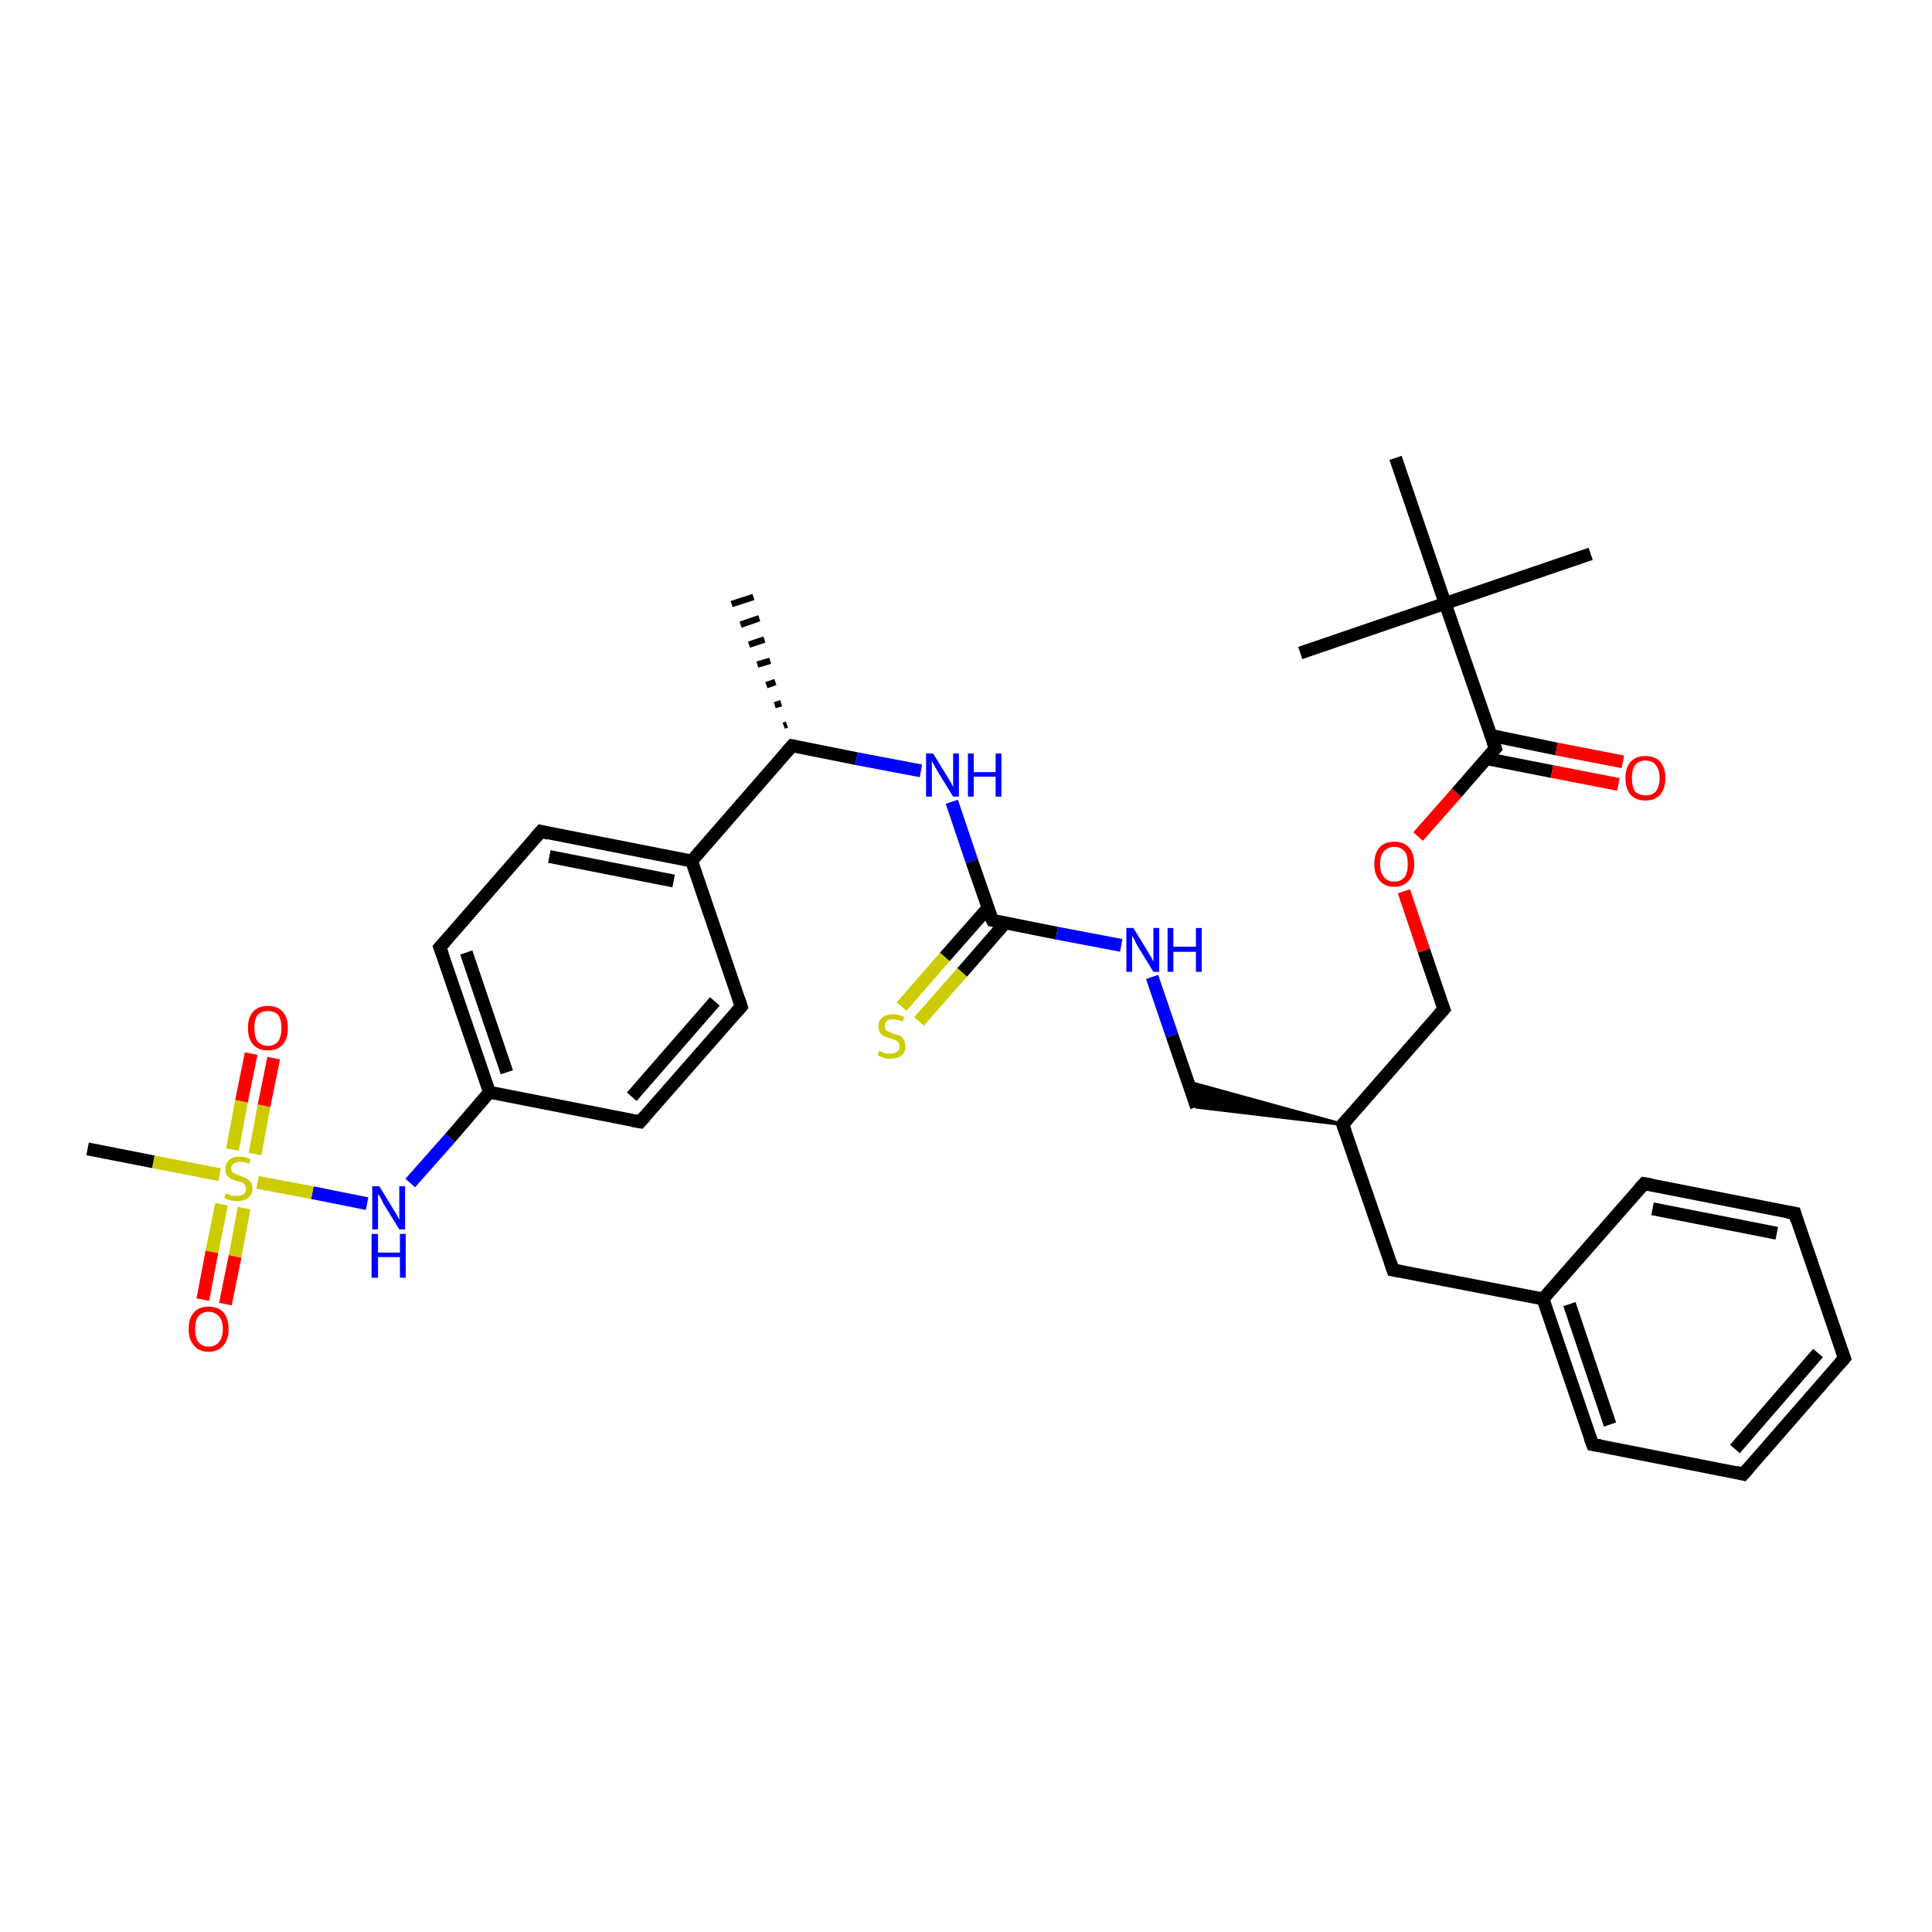 <?xml version='1.0' encoding='iso-8859-1'?>
<svg version='1.1' baseProfile='full'
              xmlns='http://www.w3.org/2000/svg'
                      xmlns:rdkit='http://www.rdkit.org/xml'
                      xmlns:xlink='http://www.w3.org/1999/xlink'
                  xml:space='preserve'
width='300px' height='300px' viewBox='0 0 300 300'>
<!-- END OF HEADER -->
<rect style='opacity:1.0;fill:#FFFFFF;stroke:none' width='300.0' height='300.0' x='0.0' y='0.0'> </rect>
<path class='bond-0 atom-1 atom-0' d='M 121.7,112.7 L 122.2,112.5' style='fill:none;fill-rule:evenodd;stroke:#000000;stroke-width:1.0px;stroke-linecap:butt;stroke-linejoin:miter;stroke-opacity:1' />
<path class='bond-0 atom-1 atom-0' d='M 120.3,109.5 L 121.3,109.2' style='fill:none;fill-rule:evenodd;stroke:#000000;stroke-width:1.0px;stroke-linecap:butt;stroke-linejoin:miter;stroke-opacity:1' />
<path class='bond-0 atom-1 atom-0' d='M 119.0,106.4 L 120.4,105.9' style='fill:none;fill-rule:evenodd;stroke:#000000;stroke-width:1.0px;stroke-linecap:butt;stroke-linejoin:miter;stroke-opacity:1' />
<path class='bond-0 atom-1 atom-0' d='M 117.6,103.2 L 119.6,102.6' style='fill:none;fill-rule:evenodd;stroke:#000000;stroke-width:1.0px;stroke-linecap:butt;stroke-linejoin:miter;stroke-opacity:1' />
<path class='bond-0 atom-1 atom-0' d='M 116.3,100.1 L 118.7,99.3' style='fill:none;fill-rule:evenodd;stroke:#000000;stroke-width:1.0px;stroke-linecap:butt;stroke-linejoin:miter;stroke-opacity:1' />
<path class='bond-0 atom-1 atom-0' d='M 115.0,97.0 L 117.9,96.0' style='fill:none;fill-rule:evenodd;stroke:#000000;stroke-width:1.0px;stroke-linecap:butt;stroke-linejoin:miter;stroke-opacity:1' />
<path class='bond-0 atom-1 atom-0' d='M 113.6,93.8 L 117.0,92.7' style='fill:none;fill-rule:evenodd;stroke:#000000;stroke-width:1.0px;stroke-linecap:butt;stroke-linejoin:miter;stroke-opacity:1' />
<path class='bond-1 atom-1 atom-2' d='M 123.0,115.8 L 133.0,117.8' style='fill:none;fill-rule:evenodd;stroke:#000000;stroke-width:2.0px;stroke-linecap:butt;stroke-linejoin:miter;stroke-opacity:1' />
<path class='bond-1 atom-1 atom-2' d='M 133.0,117.8 L 143.0,119.7' style='fill:none;fill-rule:evenodd;stroke:#0000FF;stroke-width:2.0px;stroke-linecap:butt;stroke-linejoin:miter;stroke-opacity:1' />
<path class='bond-2 atom-2 atom-3' d='M 147.8,124.5 L 150.9,133.7' style='fill:none;fill-rule:evenodd;stroke:#0000FF;stroke-width:2.0px;stroke-linecap:butt;stroke-linejoin:miter;stroke-opacity:1' />
<path class='bond-2 atom-2 atom-3' d='M 150.9,133.7 L 154.1,142.9' style='fill:none;fill-rule:evenodd;stroke:#000000;stroke-width:2.0px;stroke-linecap:butt;stroke-linejoin:miter;stroke-opacity:1' />
<path class='bond-3 atom-3 atom-4' d='M 153.4,141.0 L 146.7,148.6' style='fill:none;fill-rule:evenodd;stroke:#000000;stroke-width:2.0px;stroke-linecap:butt;stroke-linejoin:miter;stroke-opacity:1' />
<path class='bond-3 atom-3 atom-4' d='M 146.7,148.6 L 140.0,156.3' style='fill:none;fill-rule:evenodd;stroke:#CCCC00;stroke-width:2.0px;stroke-linecap:butt;stroke-linejoin:miter;stroke-opacity:1' />
<path class='bond-3 atom-3 atom-4' d='M 156.1,143.3 L 149.4,151.0' style='fill:none;fill-rule:evenodd;stroke:#000000;stroke-width:2.0px;stroke-linecap:butt;stroke-linejoin:miter;stroke-opacity:1' />
<path class='bond-3 atom-3 atom-4' d='M 149.4,151.0 L 142.7,158.6' style='fill:none;fill-rule:evenodd;stroke:#CCCC00;stroke-width:2.0px;stroke-linecap:butt;stroke-linejoin:miter;stroke-opacity:1' />
<path class='bond-4 atom-3 atom-5' d='M 154.1,142.9 L 164.1,144.9' style='fill:none;fill-rule:evenodd;stroke:#000000;stroke-width:2.0px;stroke-linecap:butt;stroke-linejoin:miter;stroke-opacity:1' />
<path class='bond-4 atom-3 atom-5' d='M 164.1,144.9 L 174.1,146.8' style='fill:none;fill-rule:evenodd;stroke:#0000FF;stroke-width:2.0px;stroke-linecap:butt;stroke-linejoin:miter;stroke-opacity:1' />
<path class='bond-5 atom-5 atom-6' d='M 178.9,151.7 L 182.0,160.8' style='fill:none;fill-rule:evenodd;stroke:#0000FF;stroke-width:2.0px;stroke-linecap:butt;stroke-linejoin:miter;stroke-opacity:1' />
<path class='bond-5 atom-5 atom-6' d='M 182.0,160.8 L 185.8,171.9' style='fill:none;fill-rule:evenodd;stroke:#000000;stroke-width:2.0px;stroke-linecap:butt;stroke-linejoin:miter;stroke-opacity:1' />
<path class='bond-6 atom-7 atom-6' d='M 208.5,174.6 L 185.8,171.9 L 184.5,168.0 Z' style='fill:#000000;fill-rule:evenodd;fill-opacity:1;stroke:#000000;stroke-width:0.5px;stroke-linecap:butt;stroke-linejoin:miter;stroke-opacity:1;' />
<path class='bond-7 atom-7 atom-8' d='M 208.5,174.6 L 224.2,156.7' style='fill:none;fill-rule:evenodd;stroke:#000000;stroke-width:2.0px;stroke-linecap:butt;stroke-linejoin:miter;stroke-opacity:1' />
<path class='bond-8 atom-8 atom-9' d='M 224.2,156.7 L 221.1,147.6' style='fill:none;fill-rule:evenodd;stroke:#000000;stroke-width:2.0px;stroke-linecap:butt;stroke-linejoin:miter;stroke-opacity:1' />
<path class='bond-8 atom-8 atom-9' d='M 221.1,147.6 L 218.0,138.4' style='fill:none;fill-rule:evenodd;stroke:#FF0000;stroke-width:2.0px;stroke-linecap:butt;stroke-linejoin:miter;stroke-opacity:1' />
<path class='bond-9 atom-9 atom-10' d='M 220.2,129.9 L 226.2,123.1' style='fill:none;fill-rule:evenodd;stroke:#FF0000;stroke-width:2.0px;stroke-linecap:butt;stroke-linejoin:miter;stroke-opacity:1' />
<path class='bond-9 atom-9 atom-10' d='M 226.2,123.1 L 232.2,116.2' style='fill:none;fill-rule:evenodd;stroke:#000000;stroke-width:2.0px;stroke-linecap:butt;stroke-linejoin:miter;stroke-opacity:1' />
<path class='bond-10 atom-10 atom-11' d='M 230.8,117.8 L 241.0,119.8' style='fill:none;fill-rule:evenodd;stroke:#000000;stroke-width:2.0px;stroke-linecap:butt;stroke-linejoin:miter;stroke-opacity:1' />
<path class='bond-10 atom-10 atom-11' d='M 241.0,119.8 L 251.3,121.8' style='fill:none;fill-rule:evenodd;stroke:#FF0000;stroke-width:2.0px;stroke-linecap:butt;stroke-linejoin:miter;stroke-opacity:1' />
<path class='bond-10 atom-10 atom-11' d='M 231.5,114.2 L 241.7,116.3' style='fill:none;fill-rule:evenodd;stroke:#000000;stroke-width:2.0px;stroke-linecap:butt;stroke-linejoin:miter;stroke-opacity:1' />
<path class='bond-10 atom-10 atom-11' d='M 241.7,116.3 L 252.0,118.3' style='fill:none;fill-rule:evenodd;stroke:#FF0000;stroke-width:2.0px;stroke-linecap:butt;stroke-linejoin:miter;stroke-opacity:1' />
<path class='bond-11 atom-10 atom-12' d='M 232.2,116.2 L 224.4,93.7' style='fill:none;fill-rule:evenodd;stroke:#000000;stroke-width:2.0px;stroke-linecap:butt;stroke-linejoin:miter;stroke-opacity:1' />
<path class='bond-12 atom-12 atom-13' d='M 224.4,93.7 L 247.0,86.0' style='fill:none;fill-rule:evenodd;stroke:#000000;stroke-width:2.0px;stroke-linecap:butt;stroke-linejoin:miter;stroke-opacity:1' />
<path class='bond-13 atom-12 atom-14' d='M 224.4,93.7 L 201.9,101.4' style='fill:none;fill-rule:evenodd;stroke:#000000;stroke-width:2.0px;stroke-linecap:butt;stroke-linejoin:miter;stroke-opacity:1' />
<path class='bond-14 atom-12 atom-15' d='M 224.4,93.7 L 216.7,71.1' style='fill:none;fill-rule:evenodd;stroke:#000000;stroke-width:2.0px;stroke-linecap:butt;stroke-linejoin:miter;stroke-opacity:1' />
<path class='bond-15 atom-7 atom-16' d='M 208.5,174.6 L 216.3,197.2' style='fill:none;fill-rule:evenodd;stroke:#000000;stroke-width:2.0px;stroke-linecap:butt;stroke-linejoin:miter;stroke-opacity:1' />
<path class='bond-16 atom-16 atom-17' d='M 216.3,197.2 L 239.6,201.7' style='fill:none;fill-rule:evenodd;stroke:#000000;stroke-width:2.0px;stroke-linecap:butt;stroke-linejoin:miter;stroke-opacity:1' />
<path class='bond-17 atom-17 atom-18' d='M 239.6,201.7 L 247.3,224.3' style='fill:none;fill-rule:evenodd;stroke:#000000;stroke-width:2.0px;stroke-linecap:butt;stroke-linejoin:miter;stroke-opacity:1' />
<path class='bond-17 atom-17 atom-18' d='M 243.7,202.5 L 250.0,221.2' style='fill:none;fill-rule:evenodd;stroke:#000000;stroke-width:2.0px;stroke-linecap:butt;stroke-linejoin:miter;stroke-opacity:1' />
<path class='bond-18 atom-18 atom-19' d='M 247.3,224.3 L 270.7,228.9' style='fill:none;fill-rule:evenodd;stroke:#000000;stroke-width:2.0px;stroke-linecap:butt;stroke-linejoin:miter;stroke-opacity:1' />
<path class='bond-19 atom-19 atom-20' d='M 270.7,228.9 L 286.4,210.9' style='fill:none;fill-rule:evenodd;stroke:#000000;stroke-width:2.0px;stroke-linecap:butt;stroke-linejoin:miter;stroke-opacity:1' />
<path class='bond-19 atom-19 atom-20' d='M 269.4,225.0 L 282.3,210.1' style='fill:none;fill-rule:evenodd;stroke:#000000;stroke-width:2.0px;stroke-linecap:butt;stroke-linejoin:miter;stroke-opacity:1' />
<path class='bond-20 atom-20 atom-21' d='M 286.4,210.9 L 278.7,188.4' style='fill:none;fill-rule:evenodd;stroke:#000000;stroke-width:2.0px;stroke-linecap:butt;stroke-linejoin:miter;stroke-opacity:1' />
<path class='bond-21 atom-21 atom-22' d='M 278.7,188.4 L 255.3,183.8' style='fill:none;fill-rule:evenodd;stroke:#000000;stroke-width:2.0px;stroke-linecap:butt;stroke-linejoin:miter;stroke-opacity:1' />
<path class='bond-21 atom-21 atom-22' d='M 275.9,191.5 L 256.6,187.7' style='fill:none;fill-rule:evenodd;stroke:#000000;stroke-width:2.0px;stroke-linecap:butt;stroke-linejoin:miter;stroke-opacity:1' />
<path class='bond-22 atom-1 atom-23' d='M 123.0,115.8 L 107.4,133.7' style='fill:none;fill-rule:evenodd;stroke:#000000;stroke-width:2.0px;stroke-linecap:butt;stroke-linejoin:miter;stroke-opacity:1' />
<path class='bond-23 atom-23 atom-24' d='M 107.4,133.7 L 84.0,129.1' style='fill:none;fill-rule:evenodd;stroke:#000000;stroke-width:2.0px;stroke-linecap:butt;stroke-linejoin:miter;stroke-opacity:1' />
<path class='bond-23 atom-23 atom-24' d='M 104.6,136.8 L 85.3,133.0' style='fill:none;fill-rule:evenodd;stroke:#000000;stroke-width:2.0px;stroke-linecap:butt;stroke-linejoin:miter;stroke-opacity:1' />
<path class='bond-24 atom-24 atom-25' d='M 84.0,129.1 L 68.3,147.1' style='fill:none;fill-rule:evenodd;stroke:#000000;stroke-width:2.0px;stroke-linecap:butt;stroke-linejoin:miter;stroke-opacity:1' />
<path class='bond-25 atom-25 atom-26' d='M 68.3,147.1 L 76.0,169.6' style='fill:none;fill-rule:evenodd;stroke:#000000;stroke-width:2.0px;stroke-linecap:butt;stroke-linejoin:miter;stroke-opacity:1' />
<path class='bond-25 atom-25 atom-26' d='M 72.4,147.9 L 78.7,166.5' style='fill:none;fill-rule:evenodd;stroke:#000000;stroke-width:2.0px;stroke-linecap:butt;stroke-linejoin:miter;stroke-opacity:1' />
<path class='bond-26 atom-26 atom-27' d='M 76.0,169.6 L 69.9,176.7' style='fill:none;fill-rule:evenodd;stroke:#000000;stroke-width:2.0px;stroke-linecap:butt;stroke-linejoin:miter;stroke-opacity:1' />
<path class='bond-26 atom-26 atom-27' d='M 69.9,176.7 L 63.7,183.7' style='fill:none;fill-rule:evenodd;stroke:#0000FF;stroke-width:2.0px;stroke-linecap:butt;stroke-linejoin:miter;stroke-opacity:1' />
<path class='bond-27 atom-27 atom-28' d='M 57.0,186.9 L 48.5,185.2' style='fill:none;fill-rule:evenodd;stroke:#0000FF;stroke-width:2.0px;stroke-linecap:butt;stroke-linejoin:miter;stroke-opacity:1' />
<path class='bond-27 atom-27 atom-28' d='M 48.5,185.2 L 40.0,183.6' style='fill:none;fill-rule:evenodd;stroke:#CCCC00;stroke-width:2.0px;stroke-linecap:butt;stroke-linejoin:miter;stroke-opacity:1' />
<path class='bond-28 atom-28 atom-29' d='M 34.1,182.4 L 23.8,180.4' style='fill:none;fill-rule:evenodd;stroke:#CCCC00;stroke-width:2.0px;stroke-linecap:butt;stroke-linejoin:miter;stroke-opacity:1' />
<path class='bond-28 atom-28 atom-29' d='M 23.8,180.4 L 13.6,178.4' style='fill:none;fill-rule:evenodd;stroke:#000000;stroke-width:2.0px;stroke-linecap:butt;stroke-linejoin:miter;stroke-opacity:1' />
<path class='bond-29 atom-28 atom-30' d='M 39.6,179.2 L 41.0,171.7' style='fill:none;fill-rule:evenodd;stroke:#CCCC00;stroke-width:2.0px;stroke-linecap:butt;stroke-linejoin:miter;stroke-opacity:1' />
<path class='bond-29 atom-28 atom-30' d='M 41.0,171.7 L 42.5,164.3' style='fill:none;fill-rule:evenodd;stroke:#FF0000;stroke-width:2.0px;stroke-linecap:butt;stroke-linejoin:miter;stroke-opacity:1' />
<path class='bond-29 atom-28 atom-30' d='M 36.1,178.5 L 37.5,171.0' style='fill:none;fill-rule:evenodd;stroke:#CCCC00;stroke-width:2.0px;stroke-linecap:butt;stroke-linejoin:miter;stroke-opacity:1' />
<path class='bond-29 atom-28 atom-30' d='M 37.5,171.0 L 39.0,163.6' style='fill:none;fill-rule:evenodd;stroke:#FF0000;stroke-width:2.0px;stroke-linecap:butt;stroke-linejoin:miter;stroke-opacity:1' />
<path class='bond-30 atom-28 atom-31' d='M 34.4,187.0 L 32.9,194.4' style='fill:none;fill-rule:evenodd;stroke:#CCCC00;stroke-width:2.0px;stroke-linecap:butt;stroke-linejoin:miter;stroke-opacity:1' />
<path class='bond-30 atom-28 atom-31' d='M 32.9,194.4 L 31.5,201.8' style='fill:none;fill-rule:evenodd;stroke:#FF0000;stroke-width:2.0px;stroke-linecap:butt;stroke-linejoin:miter;stroke-opacity:1' />
<path class='bond-30 atom-28 atom-31' d='M 37.9,187.6 L 36.5,195.1' style='fill:none;fill-rule:evenodd;stroke:#CCCC00;stroke-width:2.0px;stroke-linecap:butt;stroke-linejoin:miter;stroke-opacity:1' />
<path class='bond-30 atom-28 atom-31' d='M 36.5,195.1 L 35.0,202.5' style='fill:none;fill-rule:evenodd;stroke:#FF0000;stroke-width:2.0px;stroke-linecap:butt;stroke-linejoin:miter;stroke-opacity:1' />
<path class='bond-31 atom-26 atom-32' d='M 76.0,169.6 L 99.4,174.2' style='fill:none;fill-rule:evenodd;stroke:#000000;stroke-width:2.0px;stroke-linecap:butt;stroke-linejoin:miter;stroke-opacity:1' />
<path class='bond-32 atom-32 atom-33' d='M 99.4,174.2 L 115.1,156.3' style='fill:none;fill-rule:evenodd;stroke:#000000;stroke-width:2.0px;stroke-linecap:butt;stroke-linejoin:miter;stroke-opacity:1' />
<path class='bond-32 atom-32 atom-33' d='M 98.1,170.3 L 111.0,155.5' style='fill:none;fill-rule:evenodd;stroke:#000000;stroke-width:2.0px;stroke-linecap:butt;stroke-linejoin:miter;stroke-opacity:1' />
<path class='bond-33 atom-22 atom-17' d='M 255.3,183.8 L 239.6,201.7' style='fill:none;fill-rule:evenodd;stroke:#000000;stroke-width:2.0px;stroke-linecap:butt;stroke-linejoin:miter;stroke-opacity:1' />
<path class='bond-34 atom-33 atom-23' d='M 115.1,156.3 L 107.4,133.7' style='fill:none;fill-rule:evenodd;stroke:#000000;stroke-width:2.0px;stroke-linecap:butt;stroke-linejoin:miter;stroke-opacity:1' />
<path d='M 123.5,115.9 L 123.0,115.8 L 122.2,116.7' style='fill:none;stroke:#000000;stroke-width:2.0px;stroke-linecap:butt;stroke-linejoin:miter;stroke-opacity:1;' />
<path d='M 153.9,142.5 L 154.1,142.9 L 154.6,143.0' style='fill:none;stroke:#000000;stroke-width:2.0px;stroke-linecap:butt;stroke-linejoin:miter;stroke-opacity:1;' />
<path d='M 209.3,173.7 L 208.5,174.6 L 208.9,175.7' style='fill:none;stroke:#000000;stroke-width:2.0px;stroke-linecap:butt;stroke-linejoin:miter;stroke-opacity:1;' />
<path d='M 223.4,157.6 L 224.2,156.7 L 224.0,156.2' style='fill:none;stroke:#000000;stroke-width:2.0px;stroke-linecap:butt;stroke-linejoin:miter;stroke-opacity:1;' />
<path d='M 231.9,116.5 L 232.2,116.2 L 231.8,115.1' style='fill:none;stroke:#000000;stroke-width:2.0px;stroke-linecap:butt;stroke-linejoin:miter;stroke-opacity:1;' />
<path d='M 215.9,196.0 L 216.3,197.2 L 217.4,197.4' style='fill:none;stroke:#000000;stroke-width:2.0px;stroke-linecap:butt;stroke-linejoin:miter;stroke-opacity:1;' />
<path d='M 246.9,223.2 L 247.3,224.3 L 248.5,224.5' style='fill:none;stroke:#000000;stroke-width:2.0px;stroke-linecap:butt;stroke-linejoin:miter;stroke-opacity:1;' />
<path d='M 269.5,228.6 L 270.7,228.9 L 271.5,228.0' style='fill:none;stroke:#000000;stroke-width:2.0px;stroke-linecap:butt;stroke-linejoin:miter;stroke-opacity:1;' />
<path d='M 285.6,211.8 L 286.4,210.9 L 286.0,209.8' style='fill:none;stroke:#000000;stroke-width:2.0px;stroke-linecap:butt;stroke-linejoin:miter;stroke-opacity:1;' />
<path d='M 279.0,189.5 L 278.7,188.4 L 277.5,188.2' style='fill:none;stroke:#000000;stroke-width:2.0px;stroke-linecap:butt;stroke-linejoin:miter;stroke-opacity:1;' />
<path d='M 256.5,184.0 L 255.3,183.8 L 254.5,184.7' style='fill:none;stroke:#000000;stroke-width:2.0px;stroke-linecap:butt;stroke-linejoin:miter;stroke-opacity:1;' />
<path d='M 85.2,129.4 L 84.0,129.1 L 83.2,130.0' style='fill:none;stroke:#000000;stroke-width:2.0px;stroke-linecap:butt;stroke-linejoin:miter;stroke-opacity:1;' />
<path d='M 69.1,146.2 L 68.3,147.1 L 68.7,148.2' style='fill:none;stroke:#000000;stroke-width:2.0px;stroke-linecap:butt;stroke-linejoin:miter;stroke-opacity:1;' />
<path d='M 98.2,174.0 L 99.4,174.2 L 100.2,173.3' style='fill:none;stroke:#000000;stroke-width:2.0px;stroke-linecap:butt;stroke-linejoin:miter;stroke-opacity:1;' />
<path d='M 114.3,157.2 L 115.1,156.3 L 114.7,155.1' style='fill:none;stroke:#000000;stroke-width:2.0px;stroke-linecap:butt;stroke-linejoin:miter;stroke-opacity:1;' />
<path class='atom-2' d='M 144.9 117.0
L 147.1 120.6
Q 147.3 120.9, 147.7 121.6
Q 148.0 122.2, 148.0 122.2
L 148.0 117.0
L 148.9 117.0
L 148.9 123.7
L 148.0 123.7
L 145.6 119.8
Q 145.4 119.4, 145.1 118.9
Q 144.8 118.3, 144.7 118.2
L 144.7 123.7
L 143.8 123.7
L 143.8 117.0
L 144.9 117.0
' fill='#0000FF'/>
<path class='atom-2' d='M 150.3 117.0
L 151.2 117.0
L 151.2 119.9
L 154.6 119.9
L 154.6 117.0
L 155.5 117.0
L 155.5 123.7
L 154.6 123.7
L 154.6 120.6
L 151.2 120.6
L 151.2 123.7
L 150.3 123.7
L 150.3 117.0
' fill='#0000FF'/>
<path class='atom-4' d='M 136.5 163.2
Q 136.6 163.2, 136.9 163.3
Q 137.2 163.5, 137.6 163.6
Q 137.9 163.6, 138.3 163.6
Q 138.9 163.6, 139.3 163.3
Q 139.7 163.0, 139.7 162.5
Q 139.7 162.1, 139.5 161.9
Q 139.3 161.6, 139.0 161.5
Q 138.7 161.4, 138.2 161.2
Q 137.6 161.1, 137.3 160.9
Q 136.9 160.7, 136.7 160.4
Q 136.4 160.0, 136.4 159.4
Q 136.4 158.5, 137.0 158.0
Q 137.6 157.5, 138.7 157.5
Q 139.5 157.5, 140.4 157.9
L 140.2 158.6
Q 139.3 158.3, 138.7 158.3
Q 138.1 158.3, 137.7 158.5
Q 137.4 158.8, 137.4 159.3
Q 137.4 159.6, 137.5 159.9
Q 137.7 160.1, 138.0 160.2
Q 138.3 160.3, 138.7 160.5
Q 139.3 160.7, 139.7 160.8
Q 140.1 161.0, 140.3 161.4
Q 140.6 161.8, 140.6 162.5
Q 140.6 163.4, 140.0 163.9
Q 139.3 164.4, 138.3 164.4
Q 137.7 164.4, 137.3 164.3
Q 136.8 164.1, 136.3 163.9
L 136.5 163.2
' fill='#CCCC00'/>
<path class='atom-5' d='M 176.0 144.1
L 178.2 147.7
Q 178.4 148.1, 178.8 148.7
Q 179.1 149.3, 179.1 149.4
L 179.1 144.1
L 180.0 144.1
L 180.0 150.9
L 179.1 150.9
L 176.7 147.0
Q 176.4 146.5, 176.2 146.0
Q 175.9 145.5, 175.8 145.3
L 175.8 150.9
L 174.9 150.9
L 174.9 144.1
L 176.0 144.1
' fill='#0000FF'/>
<path class='atom-5' d='M 181.3 144.1
L 182.2 144.1
L 182.2 147.0
L 185.7 147.0
L 185.7 144.1
L 186.6 144.1
L 186.6 150.9
L 185.7 150.9
L 185.7 147.8
L 182.2 147.8
L 182.2 150.9
L 181.3 150.9
L 181.3 144.1
' fill='#0000FF'/>
<path class='atom-9' d='M 213.4 134.2
Q 213.4 132.5, 214.2 131.6
Q 215.0 130.7, 216.5 130.7
Q 218.0 130.7, 218.8 131.6
Q 219.6 132.5, 219.6 134.2
Q 219.6 135.8, 218.8 136.7
Q 218.0 137.7, 216.5 137.7
Q 215.0 137.7, 214.2 136.7
Q 213.4 135.8, 213.4 134.2
M 216.5 136.9
Q 217.5 136.9, 218.1 136.2
Q 218.6 135.5, 218.6 134.2
Q 218.6 132.8, 218.1 132.2
Q 217.5 131.5, 216.5 131.5
Q 215.5 131.5, 214.9 132.2
Q 214.3 132.8, 214.3 134.2
Q 214.3 135.5, 214.9 136.2
Q 215.5 136.9, 216.5 136.9
' fill='#FF0000'/>
<path class='atom-11' d='M 252.4 120.8
Q 252.4 119.2, 253.2 118.3
Q 254.0 117.4, 255.5 117.4
Q 257.0 117.4, 257.8 118.3
Q 258.6 119.2, 258.6 120.8
Q 258.6 122.4, 257.8 123.4
Q 257.0 124.3, 255.5 124.3
Q 254.0 124.3, 253.2 123.4
Q 252.4 122.5, 252.4 120.8
M 255.5 123.5
Q 256.6 123.5, 257.1 122.9
Q 257.7 122.2, 257.7 120.8
Q 257.7 119.5, 257.1 118.8
Q 256.6 118.1, 255.5 118.1
Q 254.5 118.1, 253.9 118.8
Q 253.4 119.5, 253.4 120.8
Q 253.4 122.2, 253.9 122.9
Q 254.5 123.5, 255.5 123.5
' fill='#FF0000'/>
<path class='atom-27' d='M 58.9 184.2
L 61.1 187.8
Q 61.3 188.1, 61.7 188.8
Q 62.0 189.4, 62.0 189.4
L 62.0 184.2
L 62.9 184.2
L 62.9 190.9
L 62.0 190.9
L 59.6 187.0
Q 59.4 186.6, 59.1 186.0
Q 58.8 185.5, 58.7 185.4
L 58.7 190.9
L 57.8 190.9
L 57.8 184.2
L 58.9 184.2
' fill='#0000FF'/>
<path class='atom-27' d='M 57.7 191.6
L 58.7 191.6
L 58.7 194.5
L 62.1 194.5
L 62.1 191.6
L 63.0 191.6
L 63.0 198.4
L 62.1 198.4
L 62.1 195.2
L 58.7 195.2
L 58.7 198.4
L 57.7 198.4
L 57.7 191.6
' fill='#0000FF'/>
<path class='atom-28' d='M 35.1 185.3
Q 35.2 185.3, 35.5 185.5
Q 35.8 185.6, 36.1 185.7
Q 36.5 185.7, 36.8 185.7
Q 37.5 185.7, 37.9 185.4
Q 38.2 185.1, 38.2 184.6
Q 38.2 184.2, 38.0 184.0
Q 37.9 183.8, 37.6 183.6
Q 37.3 183.5, 36.8 183.4
Q 36.2 183.2, 35.8 183.0
Q 35.5 182.8, 35.2 182.5
Q 35.0 182.1, 35.0 181.5
Q 35.0 180.7, 35.6 180.1
Q 36.1 179.6, 37.3 179.6
Q 38.1 179.6, 38.9 180.0
L 38.7 180.7
Q 37.9 180.4, 37.3 180.4
Q 36.7 180.4, 36.3 180.7
Q 35.9 180.9, 35.9 181.4
Q 35.9 181.8, 36.1 182.0
Q 36.3 182.2, 36.6 182.3
Q 36.9 182.4, 37.3 182.6
Q 37.9 182.8, 38.3 183.0
Q 38.6 183.2, 38.9 183.5
Q 39.2 183.9, 39.2 184.6
Q 39.2 185.5, 38.5 186.0
Q 37.9 186.5, 36.9 186.5
Q 36.3 186.5, 35.8 186.4
Q 35.4 186.3, 34.8 186.0
L 35.1 185.3
' fill='#CCCC00'/>
<path class='atom-30' d='M 38.5 159.6
Q 38.5 158.0, 39.3 157.1
Q 40.1 156.2, 41.6 156.2
Q 43.1 156.2, 43.9 157.1
Q 44.7 158.0, 44.7 159.6
Q 44.7 161.3, 43.9 162.2
Q 43.1 163.1, 41.6 163.1
Q 40.1 163.1, 39.3 162.2
Q 38.5 161.3, 38.5 159.6
M 41.6 162.4
Q 42.6 162.4, 43.2 161.7
Q 43.7 161.0, 43.7 159.6
Q 43.7 158.3, 43.2 157.6
Q 42.6 157.0, 41.6 157.0
Q 40.6 157.0, 40.0 157.6
Q 39.5 158.3, 39.5 159.6
Q 39.5 161.0, 40.0 161.7
Q 40.6 162.4, 41.6 162.4
' fill='#FF0000'/>
<path class='atom-31' d='M 29.3 206.4
Q 29.3 204.7, 30.1 203.8
Q 30.9 202.9, 32.4 202.9
Q 33.9 202.9, 34.7 203.8
Q 35.5 204.7, 35.5 206.4
Q 35.5 208.0, 34.7 208.9
Q 33.9 209.9, 32.4 209.9
Q 30.9 209.9, 30.1 208.9
Q 29.3 208.0, 29.3 206.4
M 32.4 209.1
Q 33.4 209.1, 34.0 208.4
Q 34.6 207.7, 34.6 206.4
Q 34.6 205.0, 34.0 204.4
Q 33.4 203.7, 32.4 203.7
Q 31.4 203.7, 30.8 204.4
Q 30.3 205.0, 30.3 206.4
Q 30.3 207.7, 30.8 208.4
Q 31.4 209.1, 32.4 209.1
' fill='#FF0000'/>
</svg>

